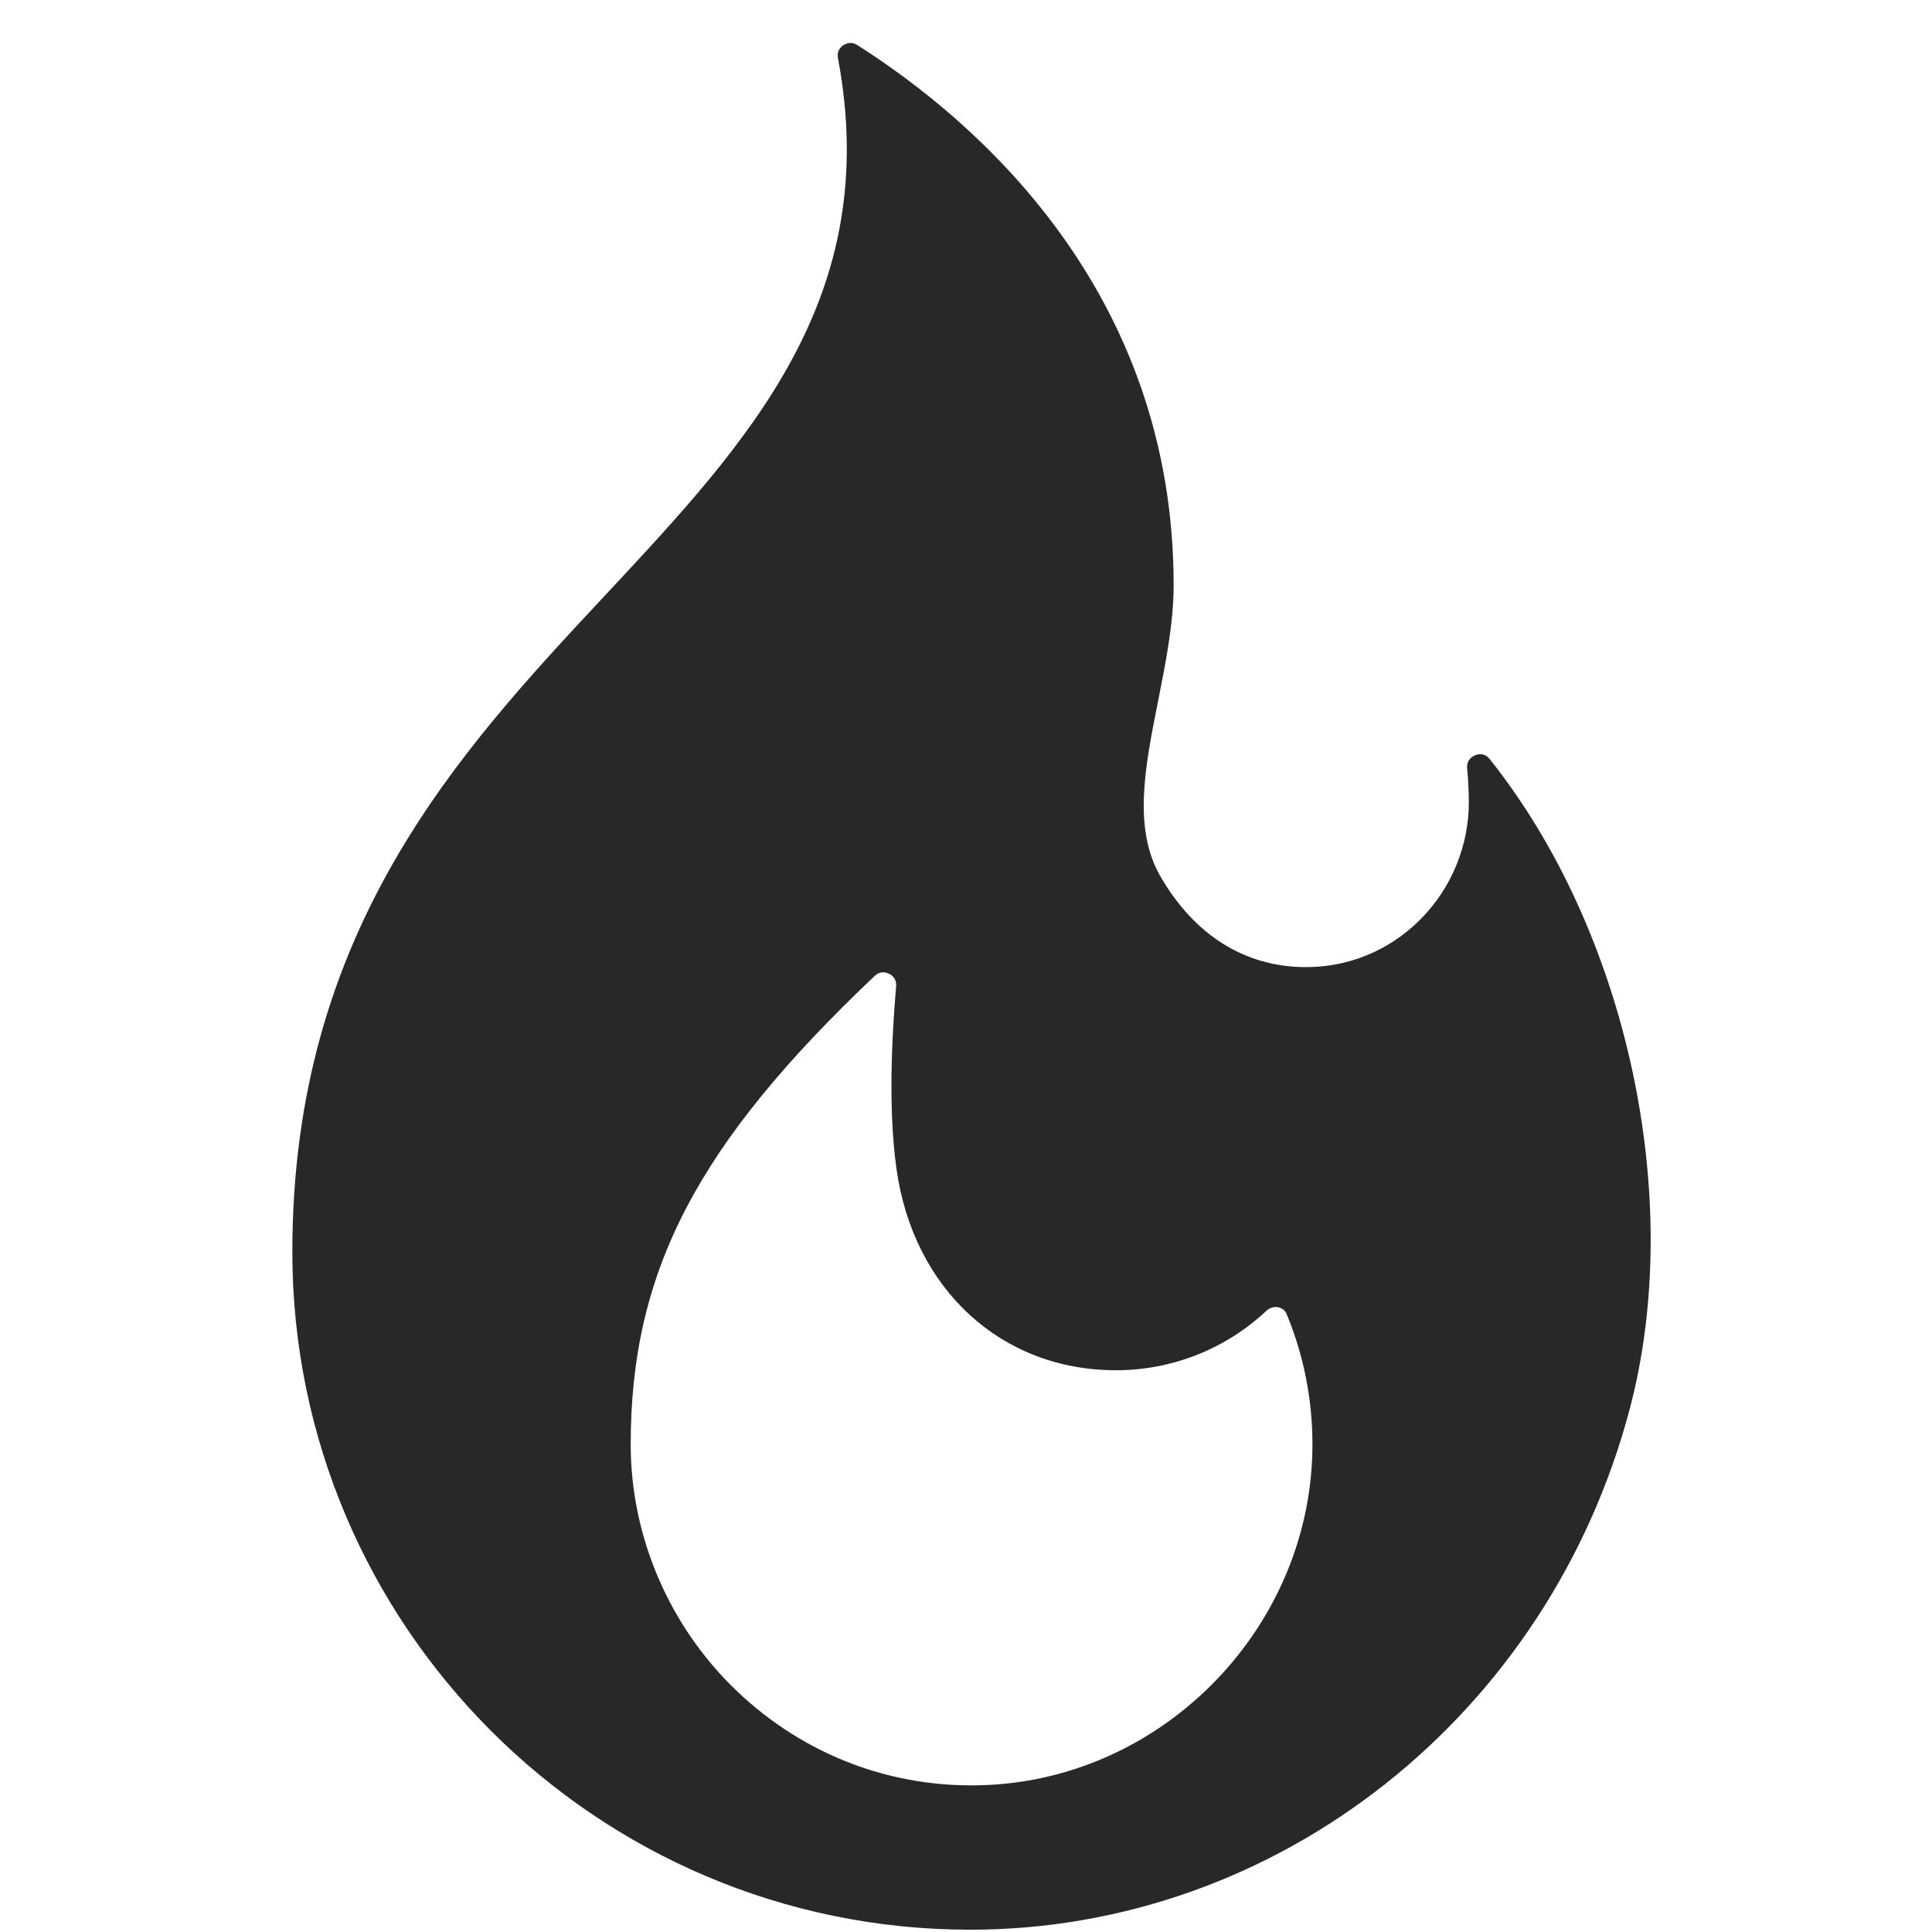 <?xml version="1.0" encoding="UTF-8"?> <svg xmlns="http://www.w3.org/2000/svg" width="38" height="38" viewBox="0 0 38 38" fill="none"><g clip-path="url(#clip0_1168_31)"><path d="M29.3 14.93C29.2 14.805 29.079 14.829 29.015 14.855C28.962 14.876 28.84 14.945 28.857 15.118C28.877 15.326 28.888 15.538 28.89 15.748C28.899 16.619 28.55 17.472 27.932 18.089C27.318 18.702 26.51 19.032 25.649 19.022C24.474 19.007 23.499 18.394 22.831 17.25C22.277 16.303 22.52 15.082 22.778 13.79C22.928 13.033 23.084 12.251 23.084 11.507C23.084 5.709 19.187 2.364 16.863 0.887C16.816 0.856 16.77 0.845 16.729 0.845C16.663 0.845 16.611 0.874 16.585 0.891C16.536 0.925 16.456 1.002 16.481 1.138C17.369 5.854 14.721 8.69 11.917 11.693C9.026 14.788 5.75 18.296 5.75 24.622C5.75 31.974 11.731 37.955 19.082 37.955C25.135 37.955 30.472 33.734 32.06 27.692C33.143 23.572 32.008 18.324 29.3 14.93ZM19.415 35.109C17.574 35.193 15.823 34.532 14.486 33.254C13.163 31.989 12.405 30.224 12.405 28.411C12.405 25.009 13.705 22.511 17.204 19.195C17.262 19.141 17.32 19.124 17.371 19.124C17.418 19.124 17.458 19.138 17.485 19.151C17.544 19.179 17.639 19.249 17.626 19.399C17.501 20.855 17.503 22.063 17.633 22.99C17.963 25.359 19.697 26.951 21.948 26.951C23.052 26.951 24.103 26.536 24.908 25.782C25.002 25.694 25.106 25.705 25.146 25.714C25.199 25.725 25.27 25.758 25.307 25.847C25.641 26.653 25.811 27.509 25.814 28.39C25.825 31.936 22.954 34.95 19.415 35.109Z" fill="#282828"></path></g><defs><clipPath id="clip0_1168_31"><rect width="37.109" height="37.109" fill="white" transform="translate(0.551 0.845)"></rect></clipPath></defs></svg> 